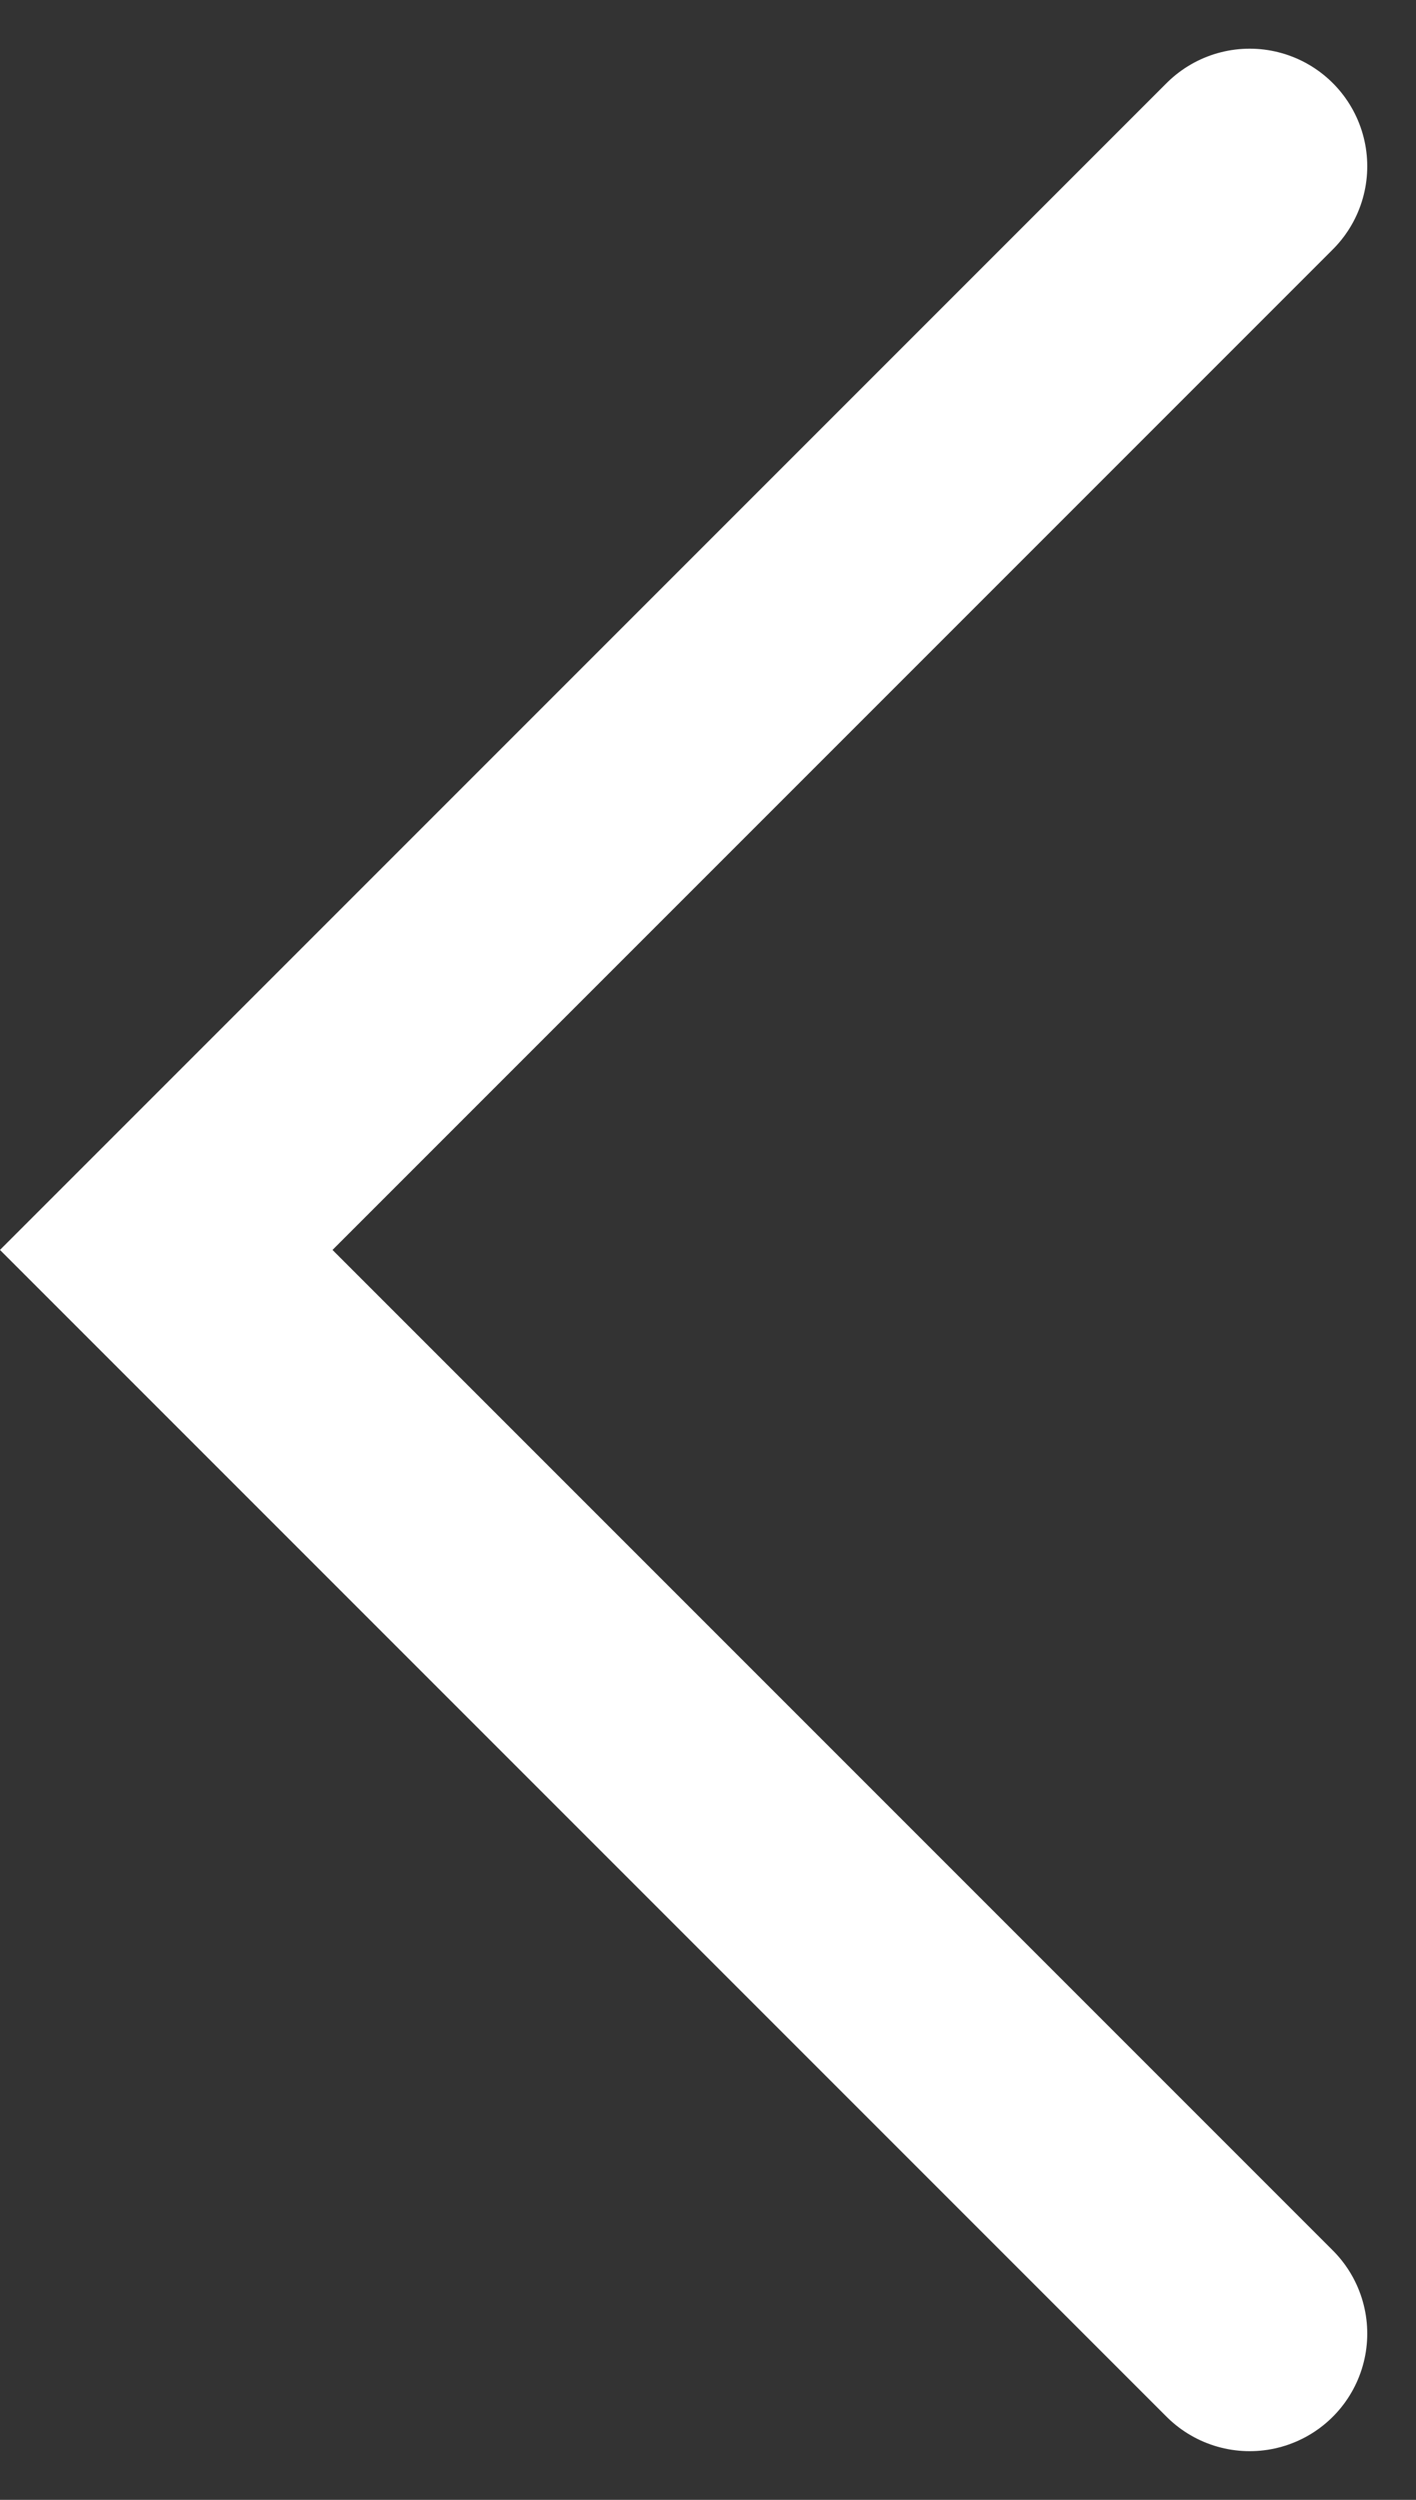 <svg xmlns="http://www.w3.org/2000/svg" width="18.067" height="31.89" viewBox="0 0 18.067 31.89"><rect x="0" y="0" width="18.067" height="31.89" fill="#333333" stroke="none"/><defs><style>.a{fill:none;stroke:#fff;stroke-linecap:round;stroke-miterlimit:10;stroke-width:3px;}</style></defs><path class="a" d="M13.824,0,0,13.824,13.824,27.648" transform="translate(2.121 2.121)"/></svg>